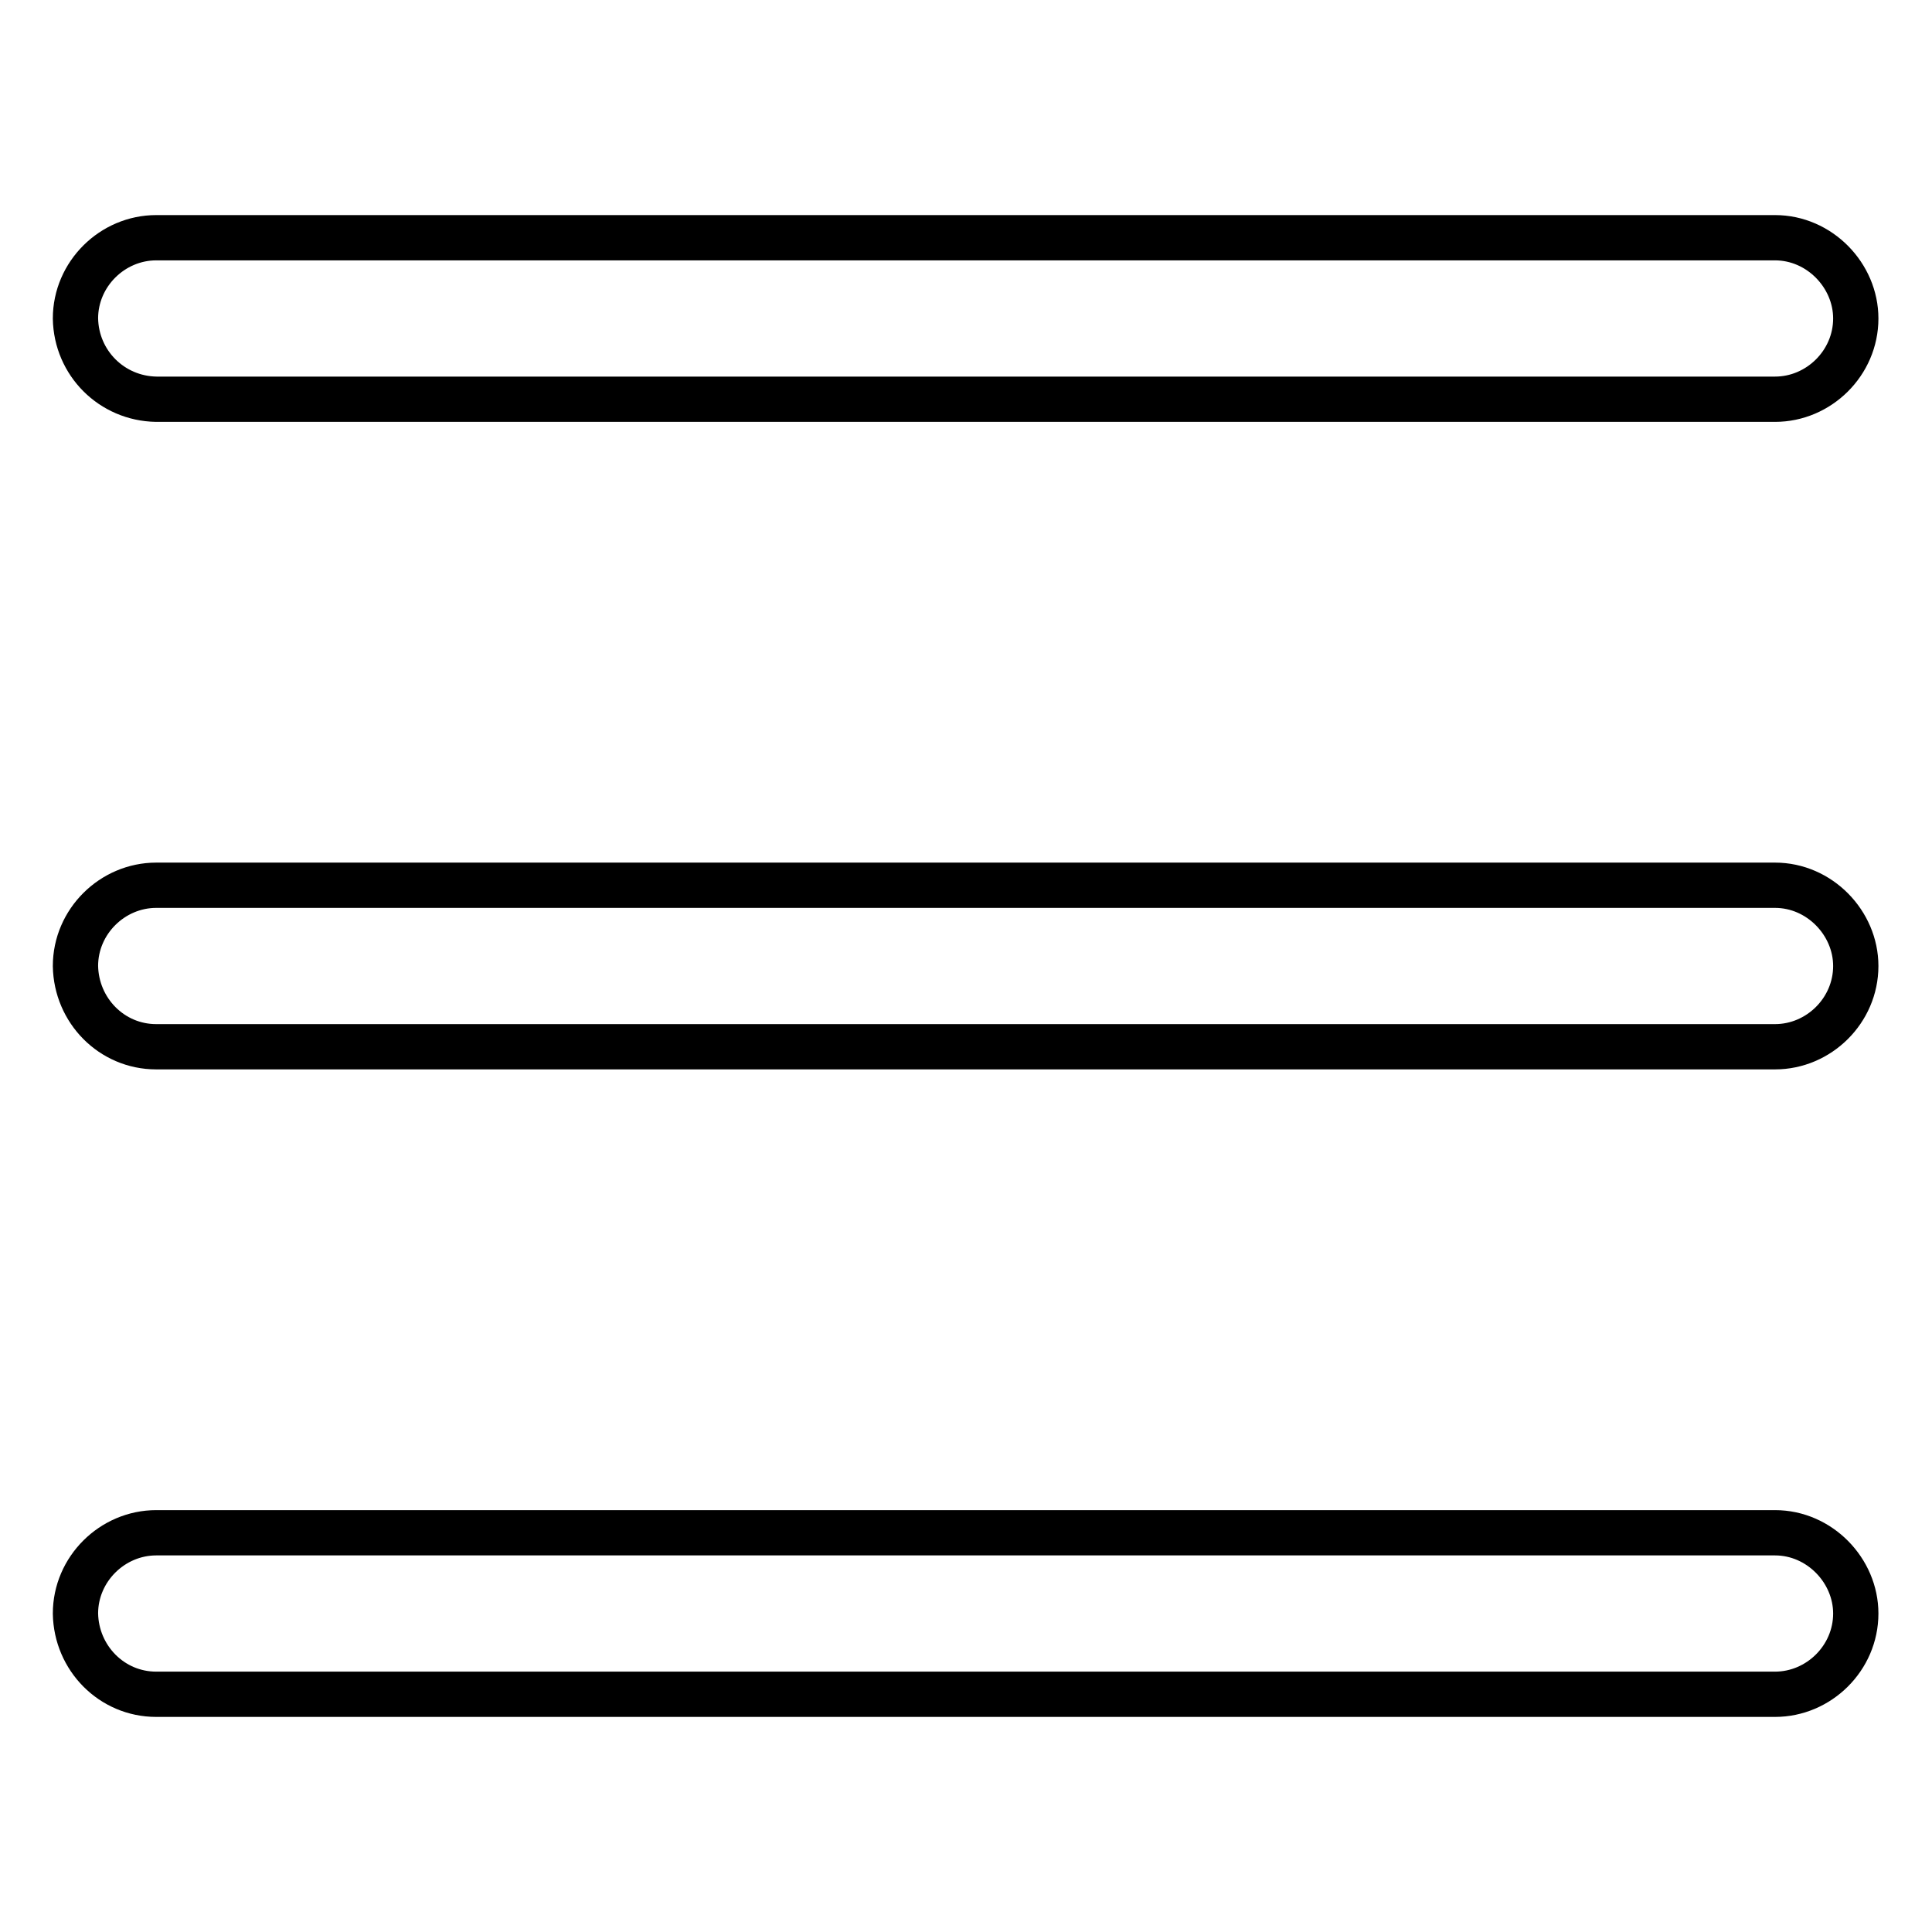 <?xml version="1.0" encoding="utf-8"?>
<!-- Svg Vector Icons : http://www.onlinewebfonts.com/icon -->
<!DOCTYPE svg PUBLIC "-//W3C//DTD SVG 1.1//EN" "http://www.w3.org/Graphics/SVG/1.1/DTD/svg11.dtd">
<svg version="1.1" xmlns="http://www.w3.org/2000/svg" xmlns:xlink="http://www.w3.org/1999/xlink" x="0px" y="0px" viewBox="0 0 256 256" enable-background="new 0 0 256 256" xml:space="preserve">
<g> <path stroke-width="6" fill-opacity="0" stroke="#000000"  d="M10,42.2c0-5.9,4.9-10.7,10.7-10.7h214.5c5.9,0,10.7,5,10.7,10.7c0,5.9-4.9,10.7-10.7,10.7H20.7 C14.8,52.8,10.1,48.1,10,42.2z M10,128c0-5.9,4.9-10.7,10.7-10.7h214.5c5.9,0,10.7,5,10.7,10.7c0,5.9-4.9,10.7-10.7,10.7H20.7 C14.8,138.7,10.1,133.9,10,128z M10,213.8c0-5.9,4.9-10.7,10.7-10.7h214.5c5.9,0,10.7,5,10.7,10.7c0,5.9-4.9,10.7-10.7,10.7H20.7 C14.8,224.5,10.1,219.7,10,213.8z"/></g>
</svg>